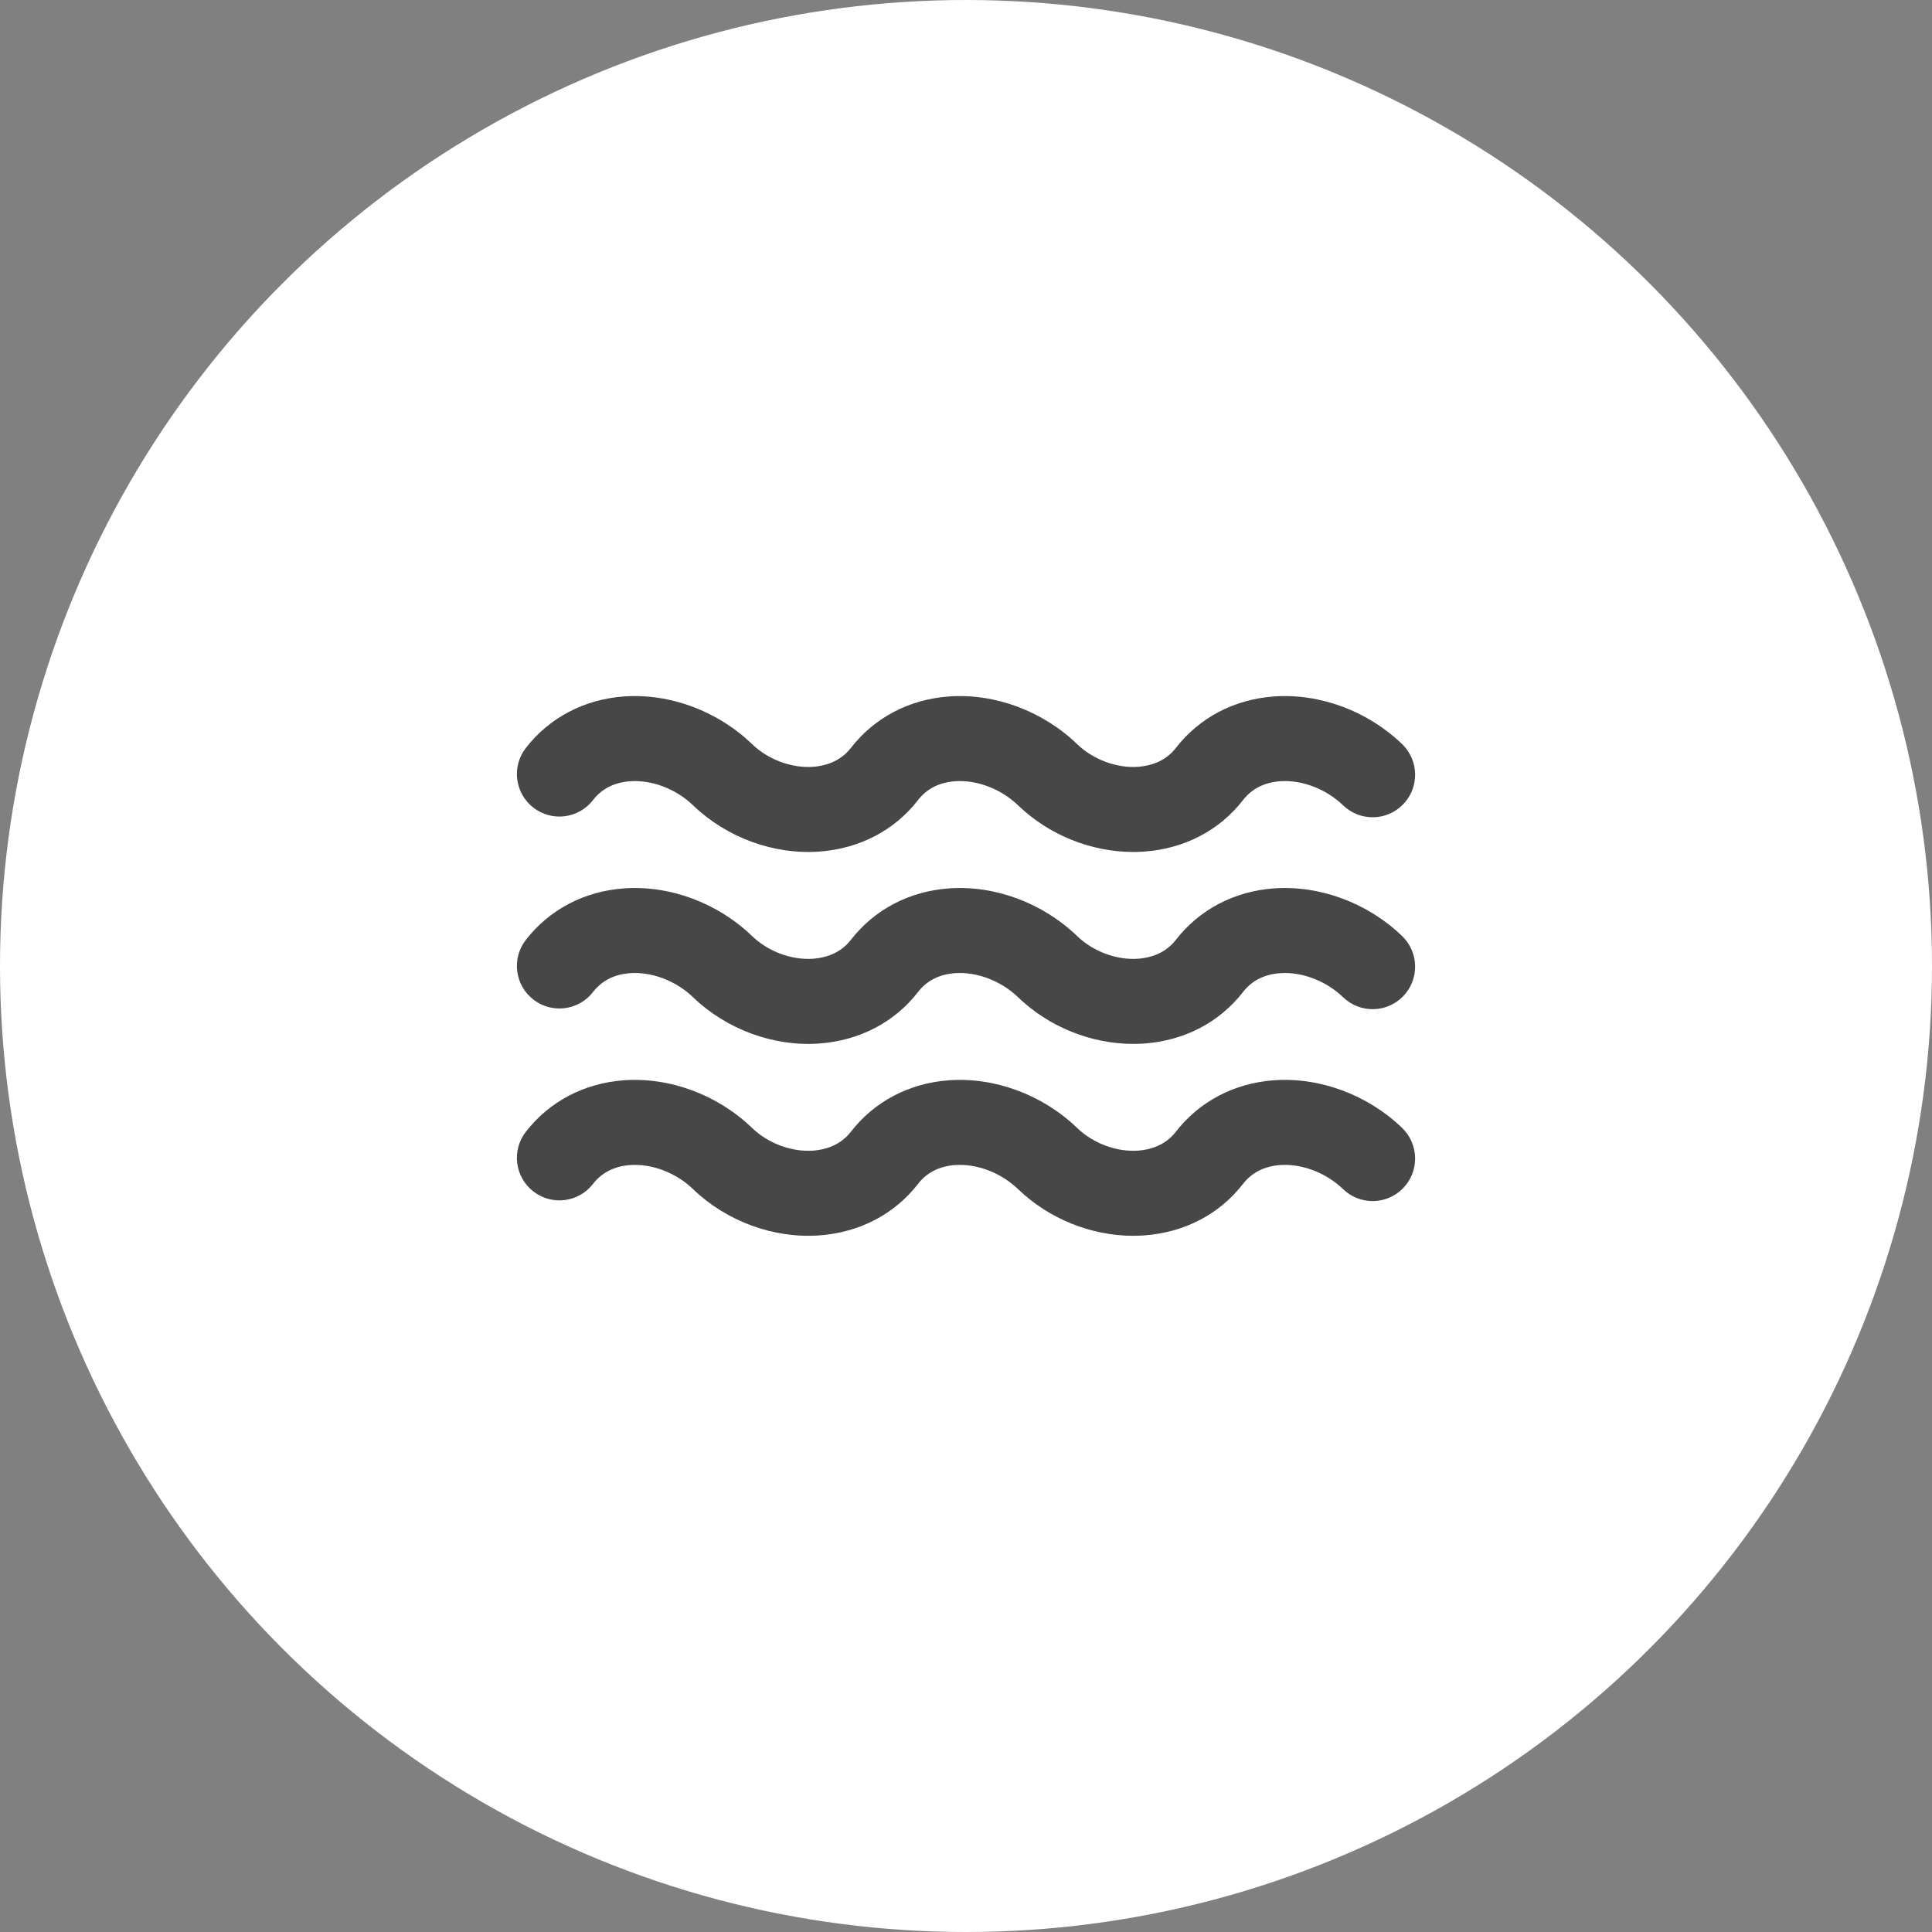 <?xml version="1.0" encoding="UTF-8" standalone="no"?>
<!DOCTYPE svg PUBLIC "-//W3C//DTD SVG 1.1//EN" "http://www.w3.org/Graphics/SVG/1.1/DTD/svg11.dtd">
<svg width="100%" height="100%" viewBox="0 0 48 48" version="1.1" xmlns="http://www.w3.org/2000/svg" xmlns:xlink="http://www.w3.org/1999/xlink" xml:space="preserve" xmlns:serif="http://www.serif.com/" style="fill-rule:evenodd;clip-rule:evenodd;stroke-linejoin:round;stroke-miterlimit:2;">
    <rect x="0" y="0" width="48" height="48" fill="#808080" stroke="none"/>
    <g transform="matrix(1,0,0,1,-4409,-1661.58)">
        <circle cx="4433" cy="1685.58" r="24" style="fill:white;"/>
    </g>
    <g id="ArtBoard1" transform="matrix(0.75,0,0,0.75,0,0)">
        <rect x="0" y="0" width="64" height="64" style="fill:none;"/>
        <g id="Outdoor" transform="matrix(1.255,0,0,1.255,1.975,0.904)">
            <g id="Pool">
                <g id="Pool-Neu" serif:id="Pool Neu" transform="matrix(0.958,0,0,0.958,0.884,-19.924)">
                    <path d="M28.658,43.52C27.5,43.52 26.333,43.052 25.486,42.235C25.016,41.782 24.351,41.528 23.748,41.571C23.314,41.603 22.971,41.777 22.728,42.09L22.728,42.091C22.08,42.926 21.114,43.429 20.009,43.509C18.755,43.6 17.453,43.123 16.531,42.235C16.062,41.782 15.395,41.528 14.794,41.571C14.36,41.603 14.016,41.777 13.773,42.091C13.377,42.602 12.641,42.695 12.13,42.298C11.619,41.902 11.526,41.166 11.922,40.655C12.572,39.818 13.531,39.314 14.626,39.235C15.889,39.144 17.21,39.635 18.157,40.549C18.601,40.976 19.246,41.215 19.84,41.173C20.147,41.15 20.576,41.043 20.877,40.655C20.878,40.654 20.878,40.653 20.879,40.653C21.528,39.817 22.487,39.314 23.58,39.235C24.844,39.144 26.164,39.635 27.112,40.548C27.556,40.976 28.201,41.215 28.795,41.173C29.102,41.15 29.53,41.043 29.83,40.656C29.831,40.656 29.831,40.656 29.831,40.655C30.481,39.818 31.44,39.314 32.534,39.235C33.799,39.144 35.119,39.635 36.067,40.548C36.532,40.997 36.546,41.739 36.097,42.205C35.648,42.671 34.907,42.684 34.441,42.235C33.971,41.782 33.305,41.528 32.703,41.571C32.269,41.603 31.925,41.778 31.682,42.091C31.681,42.092 31.68,42.093 31.68,42.094C31.032,42.927 30.068,43.429 28.964,43.509C28.862,43.516 28.76,43.52 28.658,43.52Z" style="fill:rgb(71,71,71);fill-rule:nonzero;"/>
                </g>
                <g id="Pool-Neu1" serif:id="Pool Neu" transform="matrix(0.958,0,0,0.958,0.884,-14.858)">
                    <path d="M28.658,43.52C27.5,43.52 26.333,43.052 25.486,42.235C25.016,41.782 24.351,41.528 23.748,41.571C23.314,41.603 22.971,41.777 22.728,42.09L22.728,42.091C22.08,42.926 21.114,43.429 20.009,43.509C18.755,43.6 17.453,43.123 16.531,42.235C16.062,41.782 15.395,41.528 14.794,41.571C14.36,41.603 14.016,41.777 13.773,42.091C13.377,42.602 12.641,42.695 12.13,42.298C11.619,41.902 11.526,41.166 11.922,40.655C12.572,39.818 13.531,39.314 14.626,39.235C15.889,39.144 17.21,39.635 18.157,40.549C18.601,40.976 19.246,41.215 19.84,41.173C20.147,41.15 20.576,41.043 20.877,40.655C20.878,40.654 20.878,40.653 20.879,40.653C21.528,39.817 22.487,39.314 23.58,39.235C24.844,39.144 26.164,39.635 27.112,40.548C27.556,40.976 28.201,41.215 28.795,41.173C29.102,41.15 29.53,41.043 29.83,40.656C29.831,40.656 29.831,40.656 29.831,40.655C30.481,39.818 31.44,39.314 32.534,39.235C33.799,39.144 35.119,39.635 36.067,40.548C36.532,40.997 36.546,41.739 36.097,42.205C35.648,42.671 34.907,42.684 34.441,42.235C33.971,41.782 33.305,41.528 32.703,41.571C32.269,41.603 31.925,41.778 31.682,42.091C31.681,42.092 31.68,42.093 31.68,42.094C31.032,42.927 30.068,43.429 28.964,43.509C28.862,43.516 28.76,43.52 28.658,43.52Z" style="fill:rgb(71,71,71);fill-rule:nonzero;"/>
                </g>
                <g id="Pool-Neu2" serif:id="Pool Neu" transform="matrix(0.958,0,0,0.958,0.884,-9.793)">
                    <path d="M28.658,43.52C27.5,43.52 26.333,43.052 25.486,42.235C25.016,41.782 24.351,41.528 23.748,41.571C23.314,41.603 22.971,41.777 22.728,42.09L22.728,42.091C22.08,42.926 21.114,43.429 20.009,43.509C18.755,43.6 17.453,43.123 16.531,42.235C16.062,41.782 15.395,41.528 14.794,41.571C14.36,41.603 14.016,41.777 13.773,42.091C13.377,42.602 12.641,42.695 12.13,42.298C11.619,41.902 11.526,41.166 11.922,40.655C12.572,39.818 13.531,39.314 14.626,39.235C15.889,39.144 17.21,39.635 18.157,40.549C18.601,40.976 19.246,41.215 19.84,41.173C20.147,41.15 20.576,41.043 20.877,40.655C20.878,40.654 20.878,40.653 20.879,40.653C21.528,39.817 22.487,39.314 23.58,39.235C24.844,39.144 26.164,39.635 27.112,40.548C27.556,40.976 28.201,41.215 28.795,41.173C29.102,41.15 29.53,41.043 29.83,40.656C29.831,40.656 29.831,40.656 29.831,40.655C30.481,39.818 31.44,39.314 32.534,39.235C33.799,39.144 35.119,39.635 36.067,40.548C36.532,40.997 36.546,41.739 36.097,42.205C35.648,42.671 34.907,42.684 34.441,42.235C33.971,41.782 33.305,41.528 32.703,41.571C32.269,41.603 31.925,41.778 31.682,42.091C31.681,42.092 31.68,42.093 31.68,42.094C31.032,42.927 30.068,43.429 28.964,43.509C28.862,43.516 28.76,43.52 28.658,43.52Z" style="fill:rgb(71,71,71);fill-rule:nonzero;"/>
                </g>
            </g>
        </g>
    </g>
</svg>
